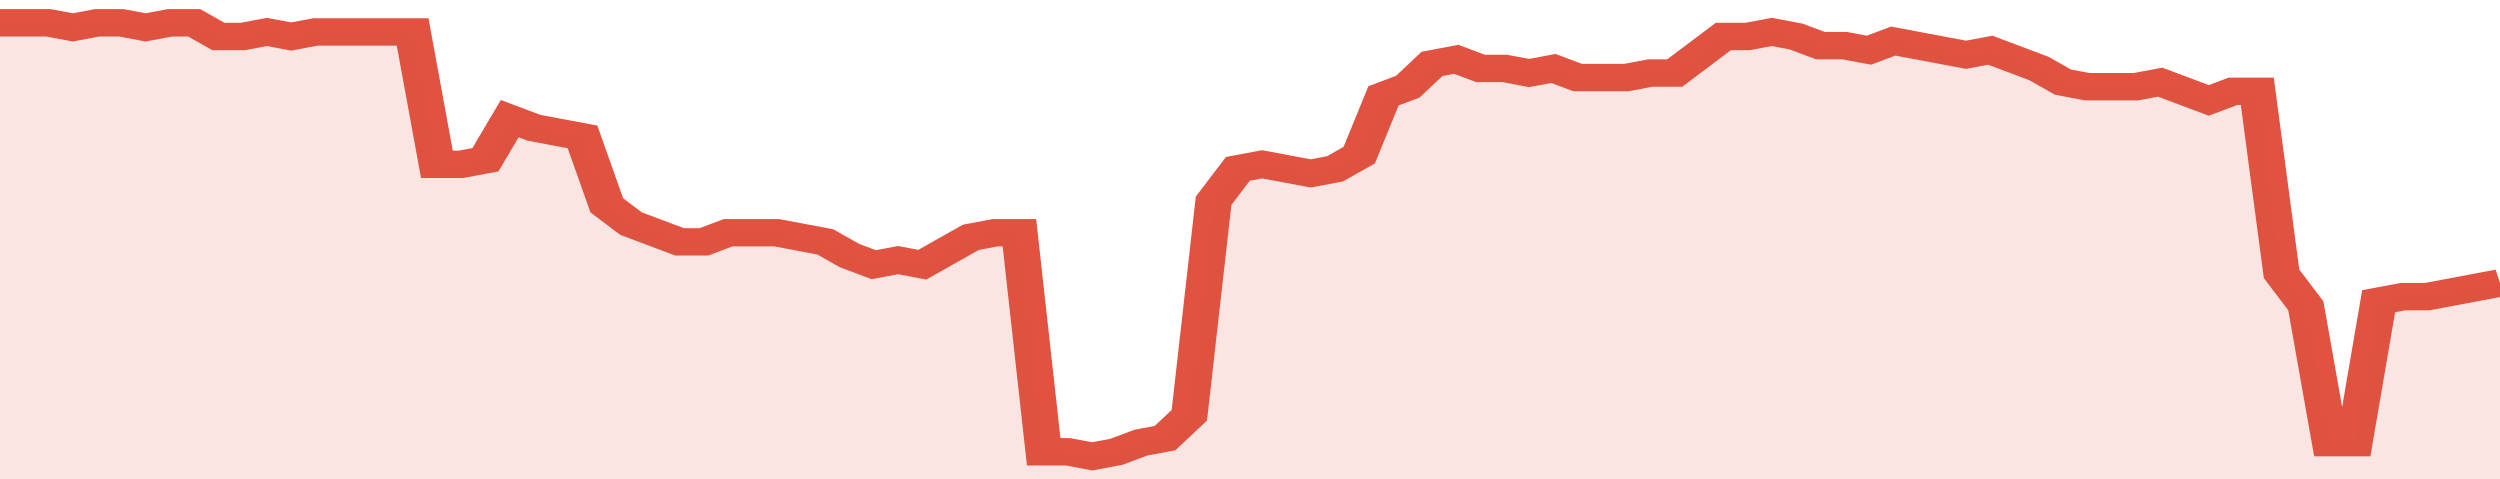 <svg xmlns="http://www.w3.org/2000/svg" viewBox="0 0 412 105" width="120" height="23" preserveAspectRatio="none">
				 <polyline fill="none" stroke="#E15241" stroke-width="6" points="0, 5 4, 5 8, 5 12, 6 16, 5 20, 5 24, 6 28, 5 32, 5 36, 8 40, 8 44, 7 48, 8 52, 7 56, 7 60, 7 64, 7 68, 7 72, 36 76, 36 80, 35 84, 26 88, 28 92, 29 96, 30 100, 45 104, 49 108, 51 112, 53 116, 53 120, 51 124, 51 128, 51 132, 52 136, 53 140, 56 144, 58 148, 57 152, 58 156, 55 160, 52 164, 51 168, 51 172, 99 176, 99 180, 100 184, 99 188, 97 192, 96 196, 91 200, 44 204, 37 208, 36 212, 37 216, 38 220, 37 224, 34 228, 21 232, 19 236, 14 240, 13 244, 15 248, 15 252, 16 256, 15 260, 17 264, 17 268, 17 272, 16 276, 16 280, 12 284, 8 288, 8 292, 7 296, 8 300, 10 304, 10 308, 11 312, 9 316, 10 320, 11 324, 12 328, 11 332, 13 336, 15 340, 18 344, 19 348, 19 352, 19 356, 18 360, 20 364, 22 368, 20 372, 20 376, 60 380, 67 384, 97 388, 97 392, 66 396, 65 400, 65 404, 64 408, 63 412, 62 412, 62 "> </polyline>
				 <polygon fill="#E15241" opacity="0.15" points="0, 105 0, 5 4, 5 8, 5 12, 6 16, 5 20, 5 24, 6 28, 5 32, 5 36, 8 40, 8 44, 7 48, 8 52, 7 56, 7 60, 7 64, 7 68, 7 72, 36 76, 36 80, 35 84, 26 88, 28 92, 29 96, 30 100, 45 104, 49 108, 51 112, 53 116, 53 120, 51 124, 51 128, 51 132, 52 136, 53 140, 56 144, 58 148, 57 152, 58 156, 55 160, 52 164, 51 168, 51 172, 99 176, 99 180, 100 184, 99 188, 97 192, 96 196, 91 200, 44 204, 37 208, 36 212, 37 216, 38 220, 37 224, 34 228, 21 232, 19 236, 14 240, 13 244, 15 248, 15 252, 16 256, 15 260, 17 264, 17 268, 17 272, 16 276, 16 280, 12 284, 8 288, 8 292, 7 296, 8 300, 10 304, 10 308, 11 312, 9 316, 10 320, 11 324, 12 328, 11 332, 13 336, 15 340, 18 344, 19 348, 19 352, 19 356, 18 360, 20 364, 22 368, 20 372, 20 376, 60 380, 67 384, 97 388, 97 392, 66 396, 65 400, 65 404, 64 408, 63 412, 62 412, 105 "></polygon>
			</svg>